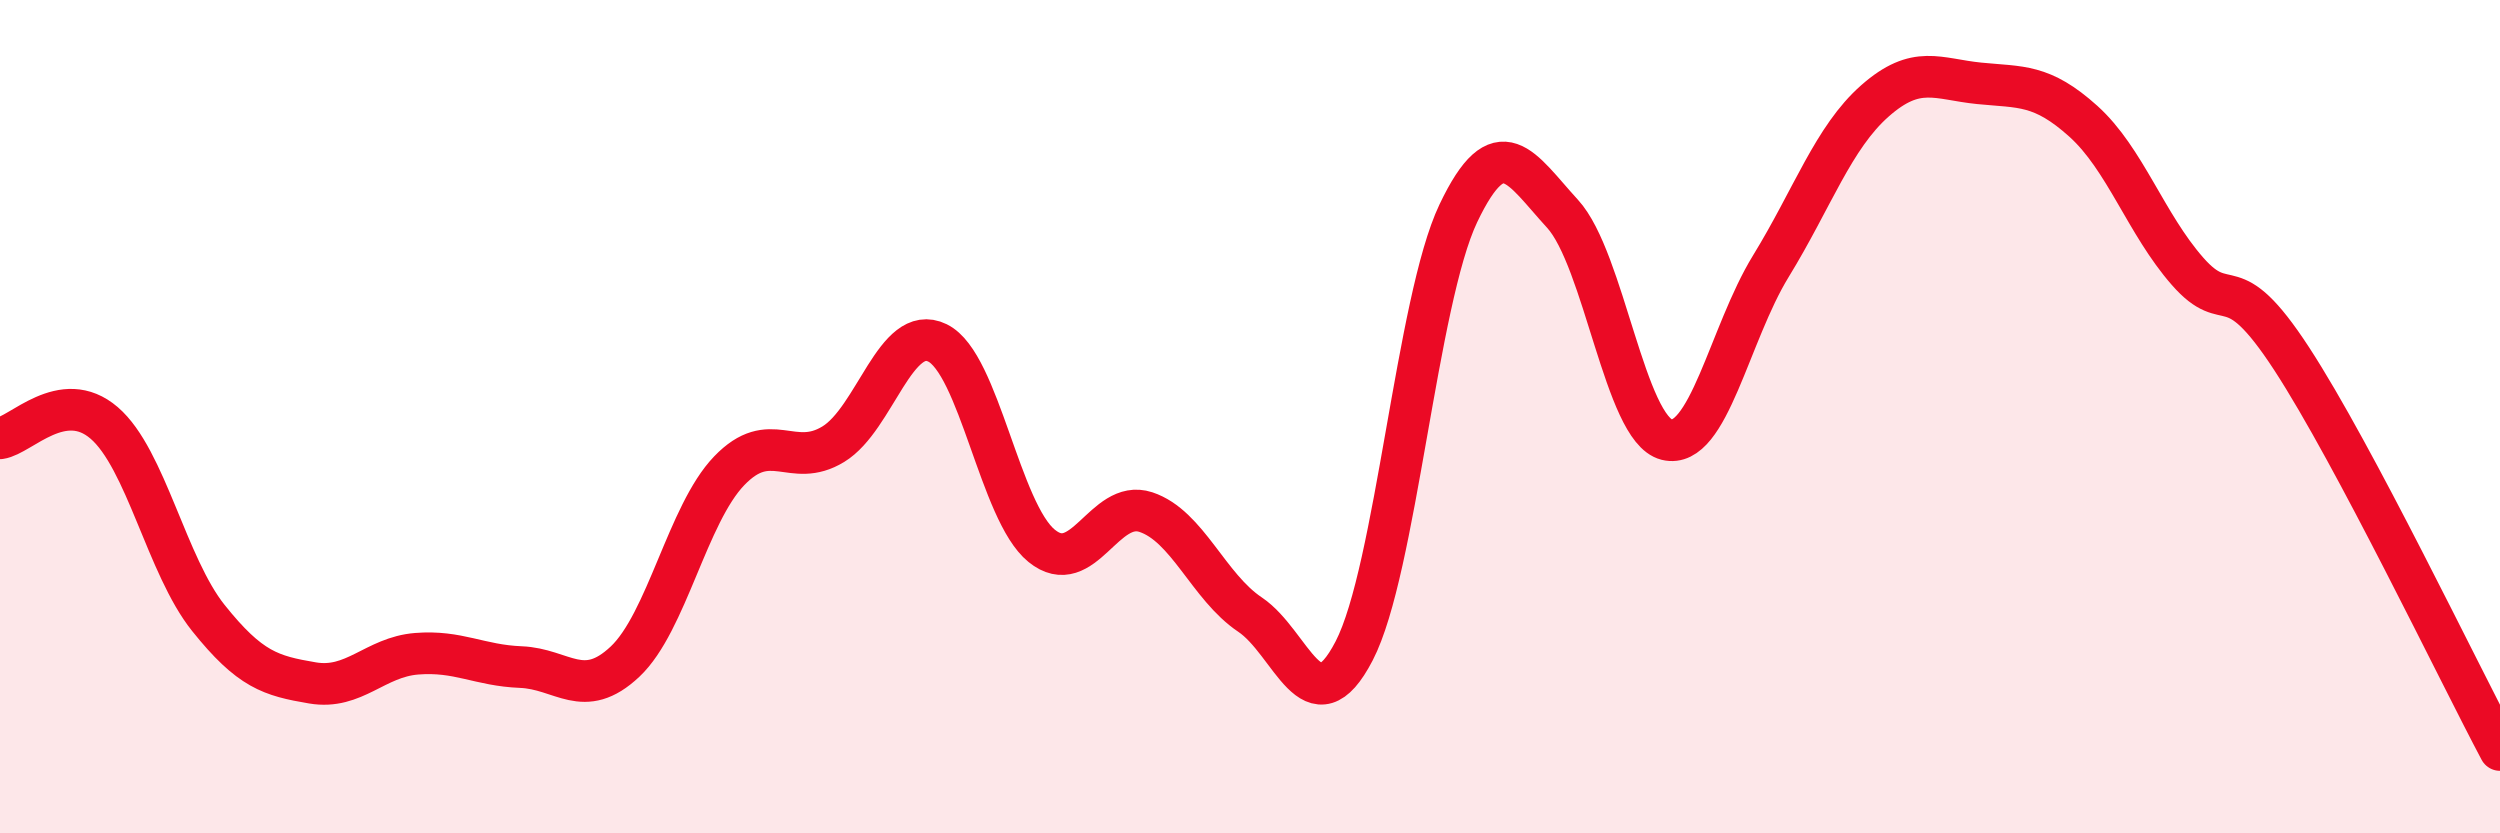 
    <svg width="60" height="20" viewBox="0 0 60 20" xmlns="http://www.w3.org/2000/svg">
      <path
        d="M 0,10.52 C 0.5,10.45 1.5,9.29 2.5,10.15 C 3.5,11.01 4,13.58 5,14.83 C 6,16.08 6.5,16.22 7.5,16.39 C 8.5,16.56 9,15.77 10,15.69 C 11,15.61 11.5,15.97 12.5,16.01 C 13.5,16.05 14,16.82 15,15.88 C 16,14.94 16.5,12.34 17.5,11.3 C 18.5,10.26 19,11.27 20,10.66 C 21,10.05 21.5,7.74 22.5,8.23 C 23.5,8.72 24,12.29 25,13.1 C 26,13.91 26.5,11.96 27.5,12.29 C 28.5,12.62 29,14.08 30,14.75 C 31,15.42 31.5,17.55 32.5,15.62 C 33.5,13.69 34,7.22 35,5.12 C 36,3.02 36.5,4.04 37.5,5.13 C 38.5,6.22 39,10.3 40,10.55 C 41,10.8 41.5,8.02 42.5,6.39 C 43.5,4.76 44,3.3 45,2.42 C 46,1.54 46.5,1.9 47.5,2 C 48.5,2.1 49,2.01 50,2.91 C 51,3.81 51.5,5.37 52.5,6.51 C 53.5,7.65 53.5,6.31 55,8.61 C 56.5,10.91 59,16.12 60,18L60 20L0 20Z"
        fill="#EB0A25"
        opacity="0.1"
        stroke-linecap="round"
        stroke-linejoin="round"
      />
      <path
        d="M 0,10.52 C 0.5,10.45 1.5,9.29 2.5,10.15 C 3.5,11.01 4,13.58 5,14.83 C 6,16.08 6.5,16.22 7.5,16.39 C 8.5,16.56 9,15.77 10,15.69 C 11,15.61 11.5,15.97 12.5,16.01 C 13.5,16.05 14,16.82 15,15.88 C 16,14.94 16.5,12.34 17.5,11.3 C 18.5,10.26 19,11.27 20,10.66 C 21,10.05 21.5,7.74 22.5,8.23 C 23.5,8.72 24,12.29 25,13.1 C 26,13.91 26.5,11.96 27.5,12.29 C 28.5,12.62 29,14.08 30,14.75 C 31,15.42 31.5,17.55 32.5,15.62 C 33.5,13.69 34,7.22 35,5.12 C 36,3.02 36.5,4.04 37.5,5.13 C 38.5,6.22 39,10.3 40,10.55 C 41,10.8 41.5,8.02 42.5,6.39 C 43.5,4.76 44,3.3 45,2.42 C 46,1.54 46.5,1.9 47.5,2 C 48.5,2.1 49,2.01 50,2.91 C 51,3.81 51.5,5.37 52.5,6.51 C 53.5,7.65 53.5,6.31 55,8.61 C 56.5,10.91 59,16.12 60,18"
        stroke="#EB0A25"
        stroke-width="1"
        fill="none"
        stroke-linecap="round"
        stroke-linejoin="round"
      />
    </svg>
  